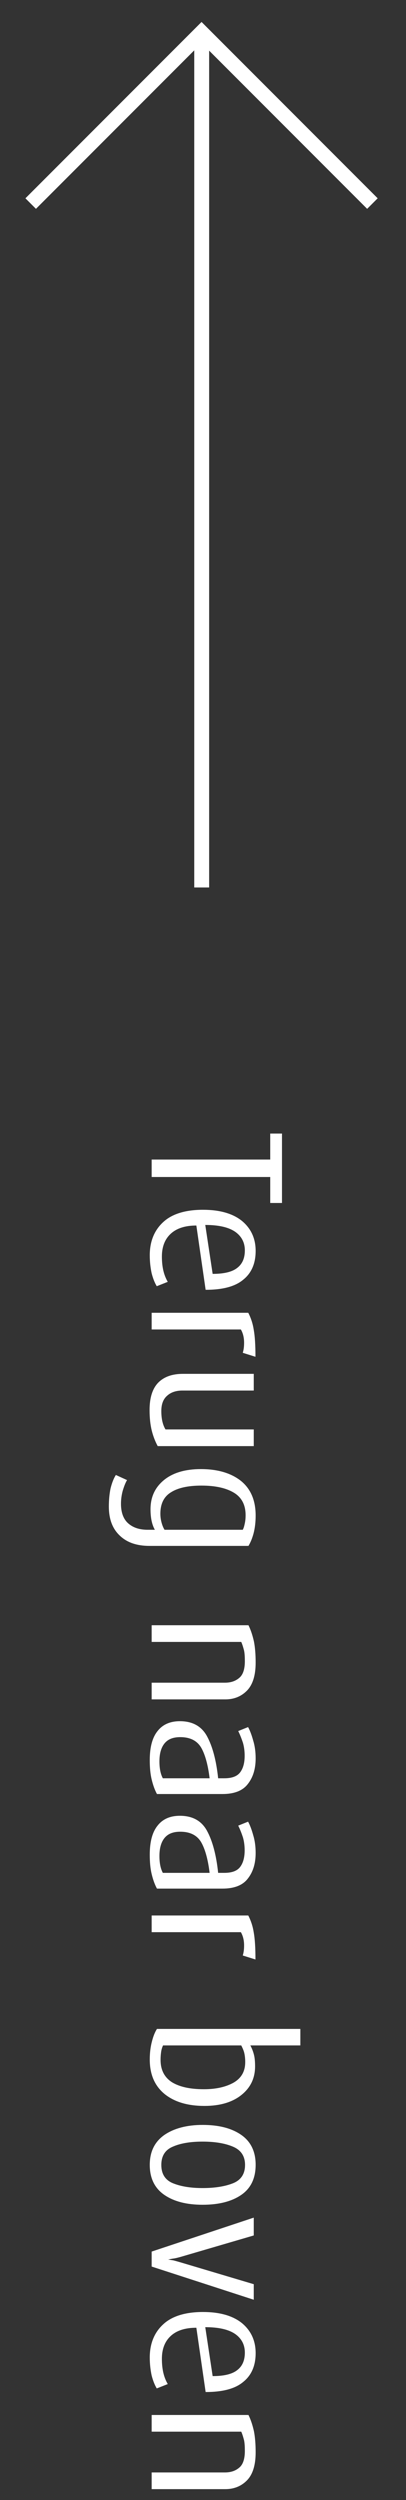 <?xml version="1.0" encoding="UTF-8" standalone="no"?>
<!DOCTYPE svg PUBLIC "-//W3C//DTD SVG 1.1//EN" "http://www.w3.org/Graphics/SVG/1.1/DTD/svg11.dtd">
<svg width="100%" height="100%" viewBox="0 0 20 123" version="1.1" xmlns="http://www.w3.org/2000/svg" xmlns:xlink="http://www.w3.org/1999/xlink" xml:space="preserve" xmlns:serif="http://www.serif.com/" style="fill-rule:evenodd;clip-rule:evenodd;">
    <rect x="0" y="0" width="20" height="123" fill="#333333" stroke="none"/>
    <g transform="matrix(1.333,0,0,1.333,1.512,1.599)">
        <path d="M0,6.314L6.314,0L12.628,6.314" style="fill:none;fill-rule:nonzero;stroke:white;stroke-width:0.55px;"/>
    </g>
    <g transform="matrix(0,1.333,1.333,0,31.009,22.59)">
        <path d="M-15.809,-15.809L15.809,-15.809" style="fill:none;fill-rule:nonzero;stroke:white;stroke-width:0.55px;"/>
    </g>
    <g transform="matrix(0,1.333,-1.333,0,-687.566,-1026.27)">
        <g transform="matrix(7,0,0,7,811.524,-521.408)">
            <path d="M0.03,-0.626L0.03,-0.688L0.396,-0.688L0.396,-0.626L0.259,-0.626L0.259,-0L0.167,-0L0.167,-0.626L0.03,-0.626Z" style="fill:white;fill-rule:nonzero;"/>
        </g>
        <g transform="matrix(7,0,0,7,814.197,-521.408)">
            <path d="M0.05,-0.271C0.05,-0.36 0.07,-0.429 0.109,-0.477C0.149,-0.525 0.202,-0.549 0.267,-0.549C0.333,-0.549 0.384,-0.527 0.419,-0.483C0.455,-0.44 0.472,-0.374 0.472,-0.285L0.133,-0.236C0.133,-0.176 0.148,-0.131 0.177,-0.1C0.206,-0.069 0.246,-0.054 0.297,-0.054C0.326,-0.054 0.351,-0.057 0.372,-0.062C0.393,-0.067 0.413,-0.075 0.43,-0.085L0.453,-0.027C0.435,-0.016 0.412,-0.007 0.385,-0C0.357,0.006 0.325,0.01 0.29,0.01C0.217,0.01 0.158,-0.014 0.115,-0.061C0.072,-0.107 0.05,-0.178 0.05,-0.271ZM0.13,-0.283L0.388,-0.322C0.388,-0.381 0.378,-0.424 0.357,-0.451C0.336,-0.479 0.305,-0.492 0.264,-0.492C0.223,-0.492 0.19,-0.475 0.166,-0.441C0.142,-0.406 0.13,-0.354 0.13,-0.283Z" style="fill:white;fill-rule:nonzero;"/>
        </g>
        <g transform="matrix(7,0,0,7,817.852,-521.408)">
            <path d="M0.071,-0L0.071,-0.51C0.098,-0.524 0.128,-0.534 0.161,-0.539C0.194,-0.545 0.241,-0.548 0.303,-0.548L0.282,-0.481C0.266,-0.486 0.249,-0.488 0.229,-0.488C0.201,-0.488 0.178,-0.482 0.159,-0.471L0.159,-0L0.071,-0Z" style="fill:white;fill-rule:nonzero;"/>
        </g>
        <g transform="matrix(7,0,0,7,820.106,-521.408)">
            <path d="M0.071,-0.165L0.071,-0.539L0.159,-0.539L0.159,-0.162C0.159,-0.129 0.168,-0.102 0.186,-0.082C0.204,-0.061 0.231,-0.051 0.267,-0.051C0.307,-0.051 0.339,-0.058 0.364,-0.073L0.364,-0.539L0.452,-0.539L0.452,-0.032C0.43,-0.02 0.403,-0.009 0.372,-0.001C0.34,0.007 0.304,0.011 0.262,0.011C0.197,0.011 0.149,-0.004 0.117,-0.035C0.086,-0.066 0.071,-0.109 0.071,-0.165Z" style="fill:white;fill-rule:nonzero;"/>
        </g>
        <g transform="matrix(7,0,0,7,823.768,-521.408)">
            <path d="M0.05,-0.26C0.05,-0.348 0.071,-0.419 0.112,-0.471C0.154,-0.523 0.215,-0.549 0.295,-0.549C0.331,-0.549 0.362,-0.545 0.389,-0.538C0.415,-0.531 0.437,-0.522 0.455,-0.511L0.455,0.011C0.455,0.079 0.437,0.131 0.4,0.169C0.364,0.207 0.313,0.226 0.248,0.226C0.213,0.226 0.181,0.223 0.152,0.217C0.124,0.21 0.1,0.201 0.081,0.189L0.108,0.13C0.123,0.139 0.142,0.146 0.165,0.153C0.188,0.159 0.21,0.162 0.233,0.162C0.279,0.162 0.314,0.149 0.336,0.124C0.359,0.098 0.37,0.064 0.37,0.021L0.37,-0.017C0.344,-0.002 0.308,0.006 0.262,0.006C0.197,0.006 0.146,-0.018 0.107,-0.066C0.069,-0.113 0.05,-0.178 0.05,-0.26ZM0.137,-0.263C0.137,-0.192 0.149,-0.138 0.173,-0.101C0.196,-0.064 0.234,-0.046 0.285,-0.046C0.301,-0.046 0.316,-0.048 0.331,-0.052C0.346,-0.056 0.359,-0.061 0.37,-0.068L0.37,-0.481C0.361,-0.486 0.35,-0.489 0.335,-0.492C0.321,-0.495 0.307,-0.496 0.293,-0.496C0.24,-0.496 0.2,-0.476 0.175,-0.435C0.15,-0.394 0.137,-0.337 0.137,-0.263Z" style="fill:white;fill-rule:nonzero;"/>
        </g>
        <g transform="matrix(7,0,0,7,829.384,-521.408)">
            <path d="M0.071,-0L0.071,-0.511C0.097,-0.524 0.126,-0.533 0.157,-0.54C0.188,-0.546 0.225,-0.549 0.268,-0.549C0.337,-0.549 0.386,-0.533 0.417,-0.502C0.447,-0.472 0.462,-0.434 0.462,-0.389L0.462,-0L0.374,-0L0.374,-0.387C0.374,-0.417 0.366,-0.442 0.349,-0.462C0.333,-0.482 0.303,-0.492 0.261,-0.492C0.238,-0.492 0.22,-0.491 0.205,-0.488C0.19,-0.484 0.175,-0.48 0.159,-0.473L0.159,-0L0.071,-0Z" style="fill:white;fill-rule:nonzero;"/>
        </g>
        <g transform="matrix(7,0,0,7,833.115,-521.408)">
            <path d="M0.044,-0.149C0.044,-0.215 0.07,-0.263 0.123,-0.292C0.176,-0.321 0.25,-0.341 0.345,-0.351L0.345,-0.384C0.345,-0.423 0.335,-0.451 0.314,-0.467C0.293,-0.483 0.264,-0.491 0.226,-0.491C0.202,-0.491 0.179,-0.488 0.158,-0.482C0.137,-0.475 0.116,-0.467 0.096,-0.457L0.075,-0.509C0.093,-0.519 0.117,-0.528 0.146,-0.536C0.175,-0.545 0.207,-0.549 0.24,-0.549C0.296,-0.549 0.341,-0.535 0.376,-0.507C0.411,-0.48 0.428,-0.435 0.428,-0.374L0.428,-0.028C0.406,-0.016 0.38,-0.007 0.351,-0C0.322,0.007 0.288,0.01 0.249,0.01C0.18,0.01 0.129,-0.004 0.095,-0.032C0.061,-0.059 0.044,-0.098 0.044,-0.149ZM0.128,-0.151C0.128,-0.113 0.139,-0.086 0.161,-0.068C0.183,-0.05 0.215,-0.041 0.256,-0.041C0.293,-0.041 0.323,-0.047 0.345,-0.059L0.345,-0.306C0.271,-0.297 0.216,-0.281 0.181,-0.26C0.146,-0.238 0.128,-0.202 0.128,-0.151Z" style="fill:white;fill-rule:nonzero;"/>
        </g>
        <g transform="matrix(7,0,0,7,836.606,-521.408)">
            <path d="M0.044,-0.149C0.044,-0.215 0.07,-0.263 0.123,-0.292C0.176,-0.321 0.25,-0.341 0.345,-0.351L0.345,-0.384C0.345,-0.423 0.335,-0.451 0.314,-0.467C0.293,-0.483 0.264,-0.491 0.226,-0.491C0.202,-0.491 0.179,-0.488 0.158,-0.482C0.137,-0.475 0.116,-0.467 0.096,-0.457L0.075,-0.509C0.093,-0.519 0.117,-0.528 0.146,-0.536C0.175,-0.545 0.207,-0.549 0.24,-0.549C0.296,-0.549 0.341,-0.535 0.376,-0.507C0.411,-0.48 0.428,-0.435 0.428,-0.374L0.428,-0.028C0.406,-0.016 0.38,-0.007 0.351,-0C0.322,0.007 0.288,0.01 0.249,0.01C0.18,0.01 0.129,-0.004 0.095,-0.032C0.061,-0.059 0.044,-0.098 0.044,-0.149ZM0.128,-0.151C0.128,-0.113 0.139,-0.086 0.161,-0.068C0.183,-0.05 0.215,-0.041 0.256,-0.041C0.293,-0.041 0.323,-0.047 0.345,-0.059L0.345,-0.306C0.271,-0.297 0.216,-0.281 0.181,-0.26C0.146,-0.238 0.128,-0.202 0.128,-0.151Z" style="fill:white;fill-rule:nonzero;"/>
        </g>
        <g transform="matrix(7,0,0,7,840.097,-521.408)">
            <path d="M0.071,-0L0.071,-0.51C0.098,-0.524 0.128,-0.534 0.161,-0.539C0.194,-0.545 0.241,-0.548 0.303,-0.548L0.282,-0.481C0.266,-0.486 0.249,-0.488 0.229,-0.488C0.201,-0.488 0.178,-0.482 0.159,-0.471L0.159,-0L0.071,-0Z" style="fill:white;fill-rule:nonzero;"/>
        </g>
        <g transform="matrix(7,0,0,7,844.284,-521.408)">
            <path d="M0.071,-0.028L0.071,-0.785L0.158,-0.785L0.158,-0.521C0.175,-0.53 0.191,-0.536 0.207,-0.54C0.222,-0.544 0.243,-0.546 0.268,-0.546C0.331,-0.546 0.381,-0.522 0.42,-0.473C0.458,-0.425 0.477,-0.36 0.477,-0.279C0.477,-0.19 0.456,-0.12 0.414,-0.068C0.371,-0.016 0.311,0.01 0.232,0.01C0.197,0.01 0.166,0.006 0.139,-0.001C0.111,-0.008 0.088,-0.017 0.071,-0.028ZM0.158,-0.06C0.167,-0.056 0.178,-0.052 0.192,-0.05C0.206,-0.048 0.22,-0.047 0.234,-0.047C0.287,-0.047 0.326,-0.067 0.352,-0.107C0.377,-0.148 0.389,-0.204 0.389,-0.276C0.389,-0.34 0.377,-0.392 0.354,-0.433C0.33,-0.474 0.294,-0.494 0.246,-0.494C0.227,-0.494 0.211,-0.492 0.198,-0.489C0.185,-0.486 0.172,-0.48 0.158,-0.473L0.158,-0.06Z" style="fill:white;fill-rule:nonzero;"/>
        </g>
        <g transform="matrix(7,0,0,7,847.974,-521.408)">
            <path d="M0.05,-0.269C0.05,-0.354 0.067,-0.421 0.102,-0.472C0.137,-0.523 0.19,-0.549 0.26,-0.549C0.331,-0.549 0.384,-0.524 0.419,-0.473C0.454,-0.422 0.471,-0.354 0.471,-0.269C0.471,-0.185 0.454,-0.118 0.419,-0.067C0.384,-0.016 0.331,0.01 0.261,0.01C0.191,0.01 0.139,-0.016 0.103,-0.067C0.068,-0.118 0.05,-0.186 0.05,-0.269ZM0.138,-0.269C0.138,-0.204 0.147,-0.151 0.165,-0.111C0.182,-0.071 0.214,-0.051 0.261,-0.051C0.308,-0.051 0.34,-0.071 0.357,-0.111C0.374,-0.152 0.383,-0.204 0.383,-0.269C0.383,-0.335 0.374,-0.389 0.357,-0.431C0.34,-0.472 0.308,-0.493 0.261,-0.493C0.215,-0.493 0.183,-0.472 0.165,-0.43C0.147,-0.388 0.138,-0.334 0.138,-0.269Z" style="fill:white;fill-rule:nonzero;"/>
        </g>
        <g transform="matrix(7,0,0,7,851.543,-521.408)">
            <path d="M0.029,-0.539L0.123,-0.539L0.236,-0.153C0.24,-0.138 0.244,-0.124 0.245,-0.112C0.247,-0.1 0.249,-0.092 0.25,-0.087C0.251,-0.095 0.253,-0.104 0.254,-0.113C0.256,-0.122 0.26,-0.135 0.265,-0.153L0.38,-0.539L0.462,-0.539L0.287,-0L0.208,-0L0.029,-0.539Z" style="fill:white;fill-rule:nonzero;"/>
        </g>
        <g transform="matrix(7,0,0,7,854.879,-521.408)">
            <path d="M0.05,-0.271C0.05,-0.36 0.07,-0.429 0.109,-0.477C0.149,-0.525 0.202,-0.549 0.267,-0.549C0.333,-0.549 0.384,-0.527 0.419,-0.483C0.455,-0.44 0.472,-0.374 0.472,-0.285L0.133,-0.236C0.133,-0.176 0.148,-0.131 0.177,-0.1C0.206,-0.069 0.246,-0.054 0.297,-0.054C0.326,-0.054 0.351,-0.057 0.372,-0.062C0.393,-0.067 0.413,-0.075 0.43,-0.085L0.453,-0.027C0.435,-0.016 0.412,-0.007 0.385,-0C0.357,0.006 0.325,0.01 0.29,0.01C0.217,0.01 0.158,-0.014 0.115,-0.061C0.072,-0.107 0.05,-0.178 0.05,-0.271ZM0.13,-0.283L0.388,-0.322C0.388,-0.381 0.378,-0.424 0.357,-0.451C0.336,-0.479 0.305,-0.492 0.264,-0.492C0.223,-0.492 0.19,-0.475 0.166,-0.441C0.142,-0.406 0.13,-0.354 0.13,-0.283Z" style="fill:white;fill-rule:nonzero;"/>
        </g>
        <g transform="matrix(7,0,0,7,858.533,-521.408)">
            <path d="M0.071,-0L0.071,-0.511C0.097,-0.524 0.126,-0.533 0.157,-0.54C0.188,-0.546 0.225,-0.549 0.268,-0.549C0.337,-0.549 0.386,-0.533 0.417,-0.502C0.447,-0.472 0.462,-0.434 0.462,-0.389L0.462,-0L0.374,-0L0.374,-0.387C0.374,-0.417 0.366,-0.442 0.349,-0.462C0.333,-0.482 0.303,-0.492 0.261,-0.492C0.238,-0.492 0.22,-0.491 0.205,-0.488C0.19,-0.484 0.175,-0.48 0.159,-0.473L0.159,-0L0.071,-0Z" style="fill:white;fill-rule:nonzero;"/>
        </g>
    </g>
</svg>

